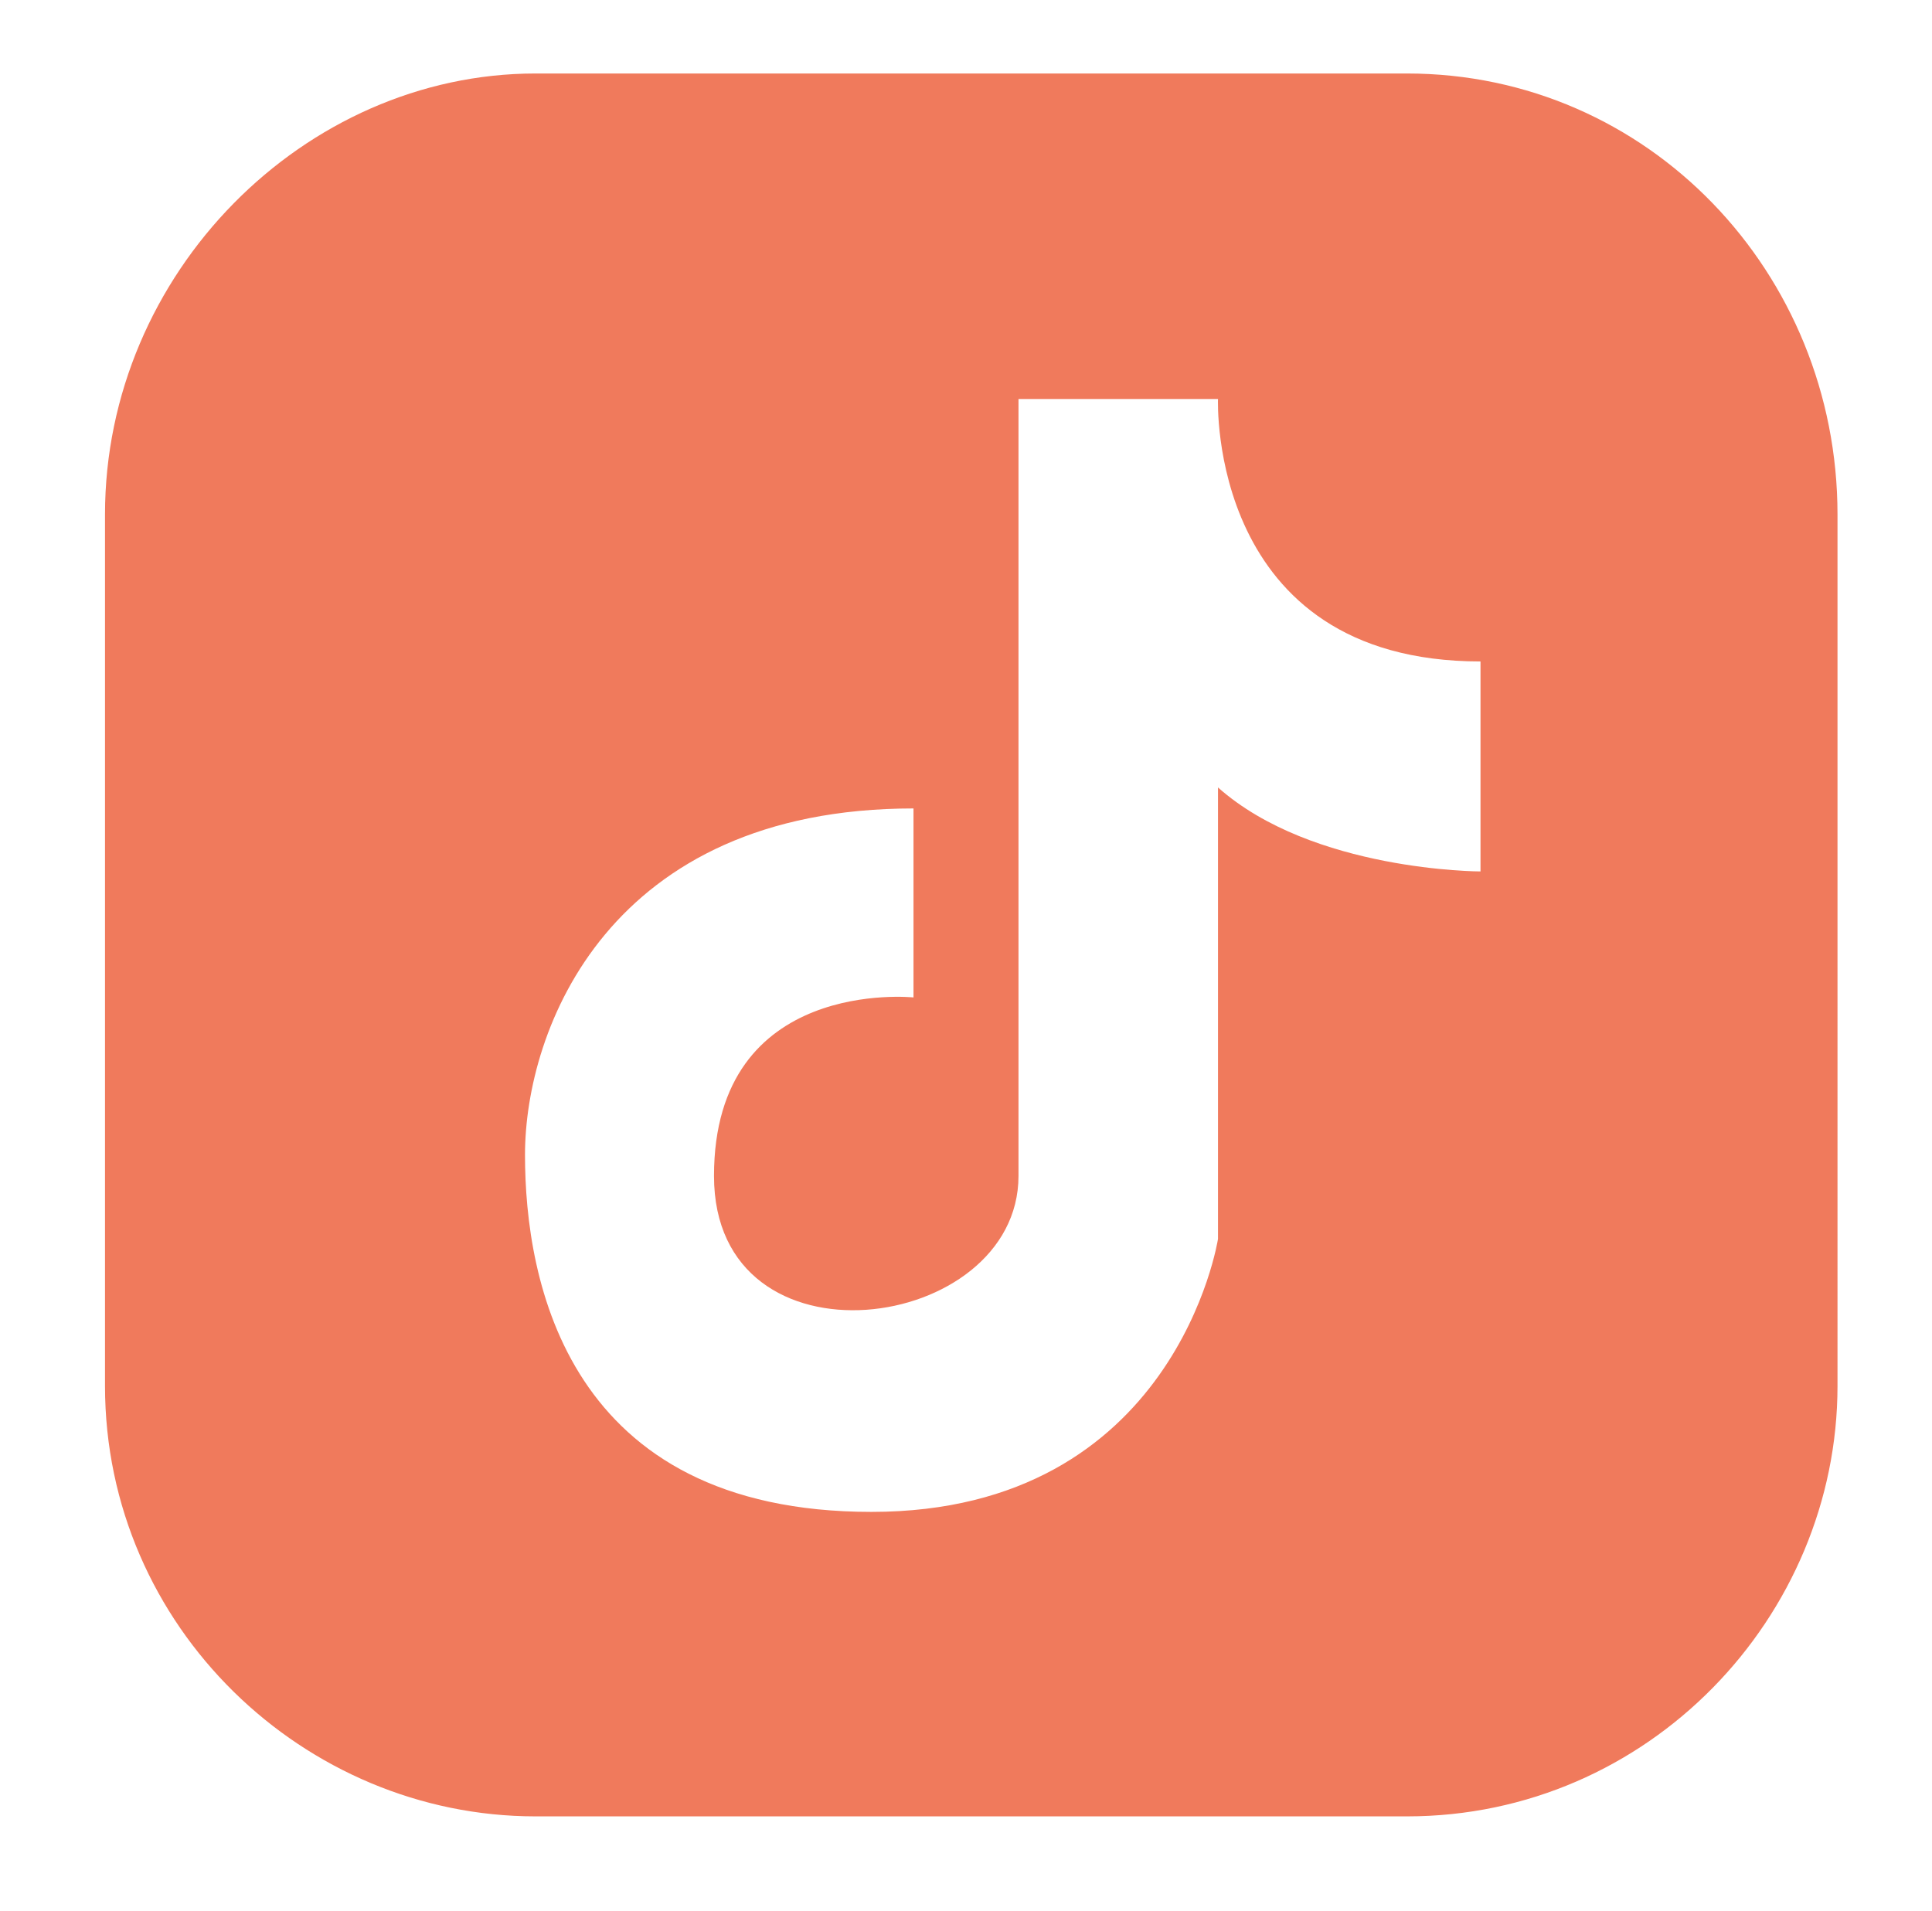<?xml version="1.0" encoding="UTF-8"?>
<svg id="Layer_1" xmlns="http://www.w3.org/2000/svg" xmlns:xlink="http://www.w3.org/1999/xlink" version="1.1" viewBox="0 0 18.4 18.2">
  <!-- Generator: Adobe Illustrator 29.2.1, SVG Export Plug-In . SVG Version: 2.1.0 Build 116)  -->
  <defs>
    <style>
      .st0 {
        fill: #f07a5c;
      }
    </style>
  </defs>
  <path class="st0" d="M13.4.7H5.1C2.9.7,1,2.6,1,4.9v8.3c0,2.3,1.9,4.1,4.1,4.1h8.3c2.3,0,4.1-1.9,4.1-4.1V4.9c0-2.3-1.8-4.2-4.1-4.2ZM14.1,8.3s-1.6,0-2.5-.8v4.3s-.4,2.6-3.3,2.6-3.3-2.2-3.3-3.4.8-3.3,3.7-3.3v1.8s-1.9-.2-1.9,1.7,2.9,1.5,2.9,0V3.8h1.9s-.1,2.5,2.5,2.5c0,0,0,2,0,2Z"/>
</svg>